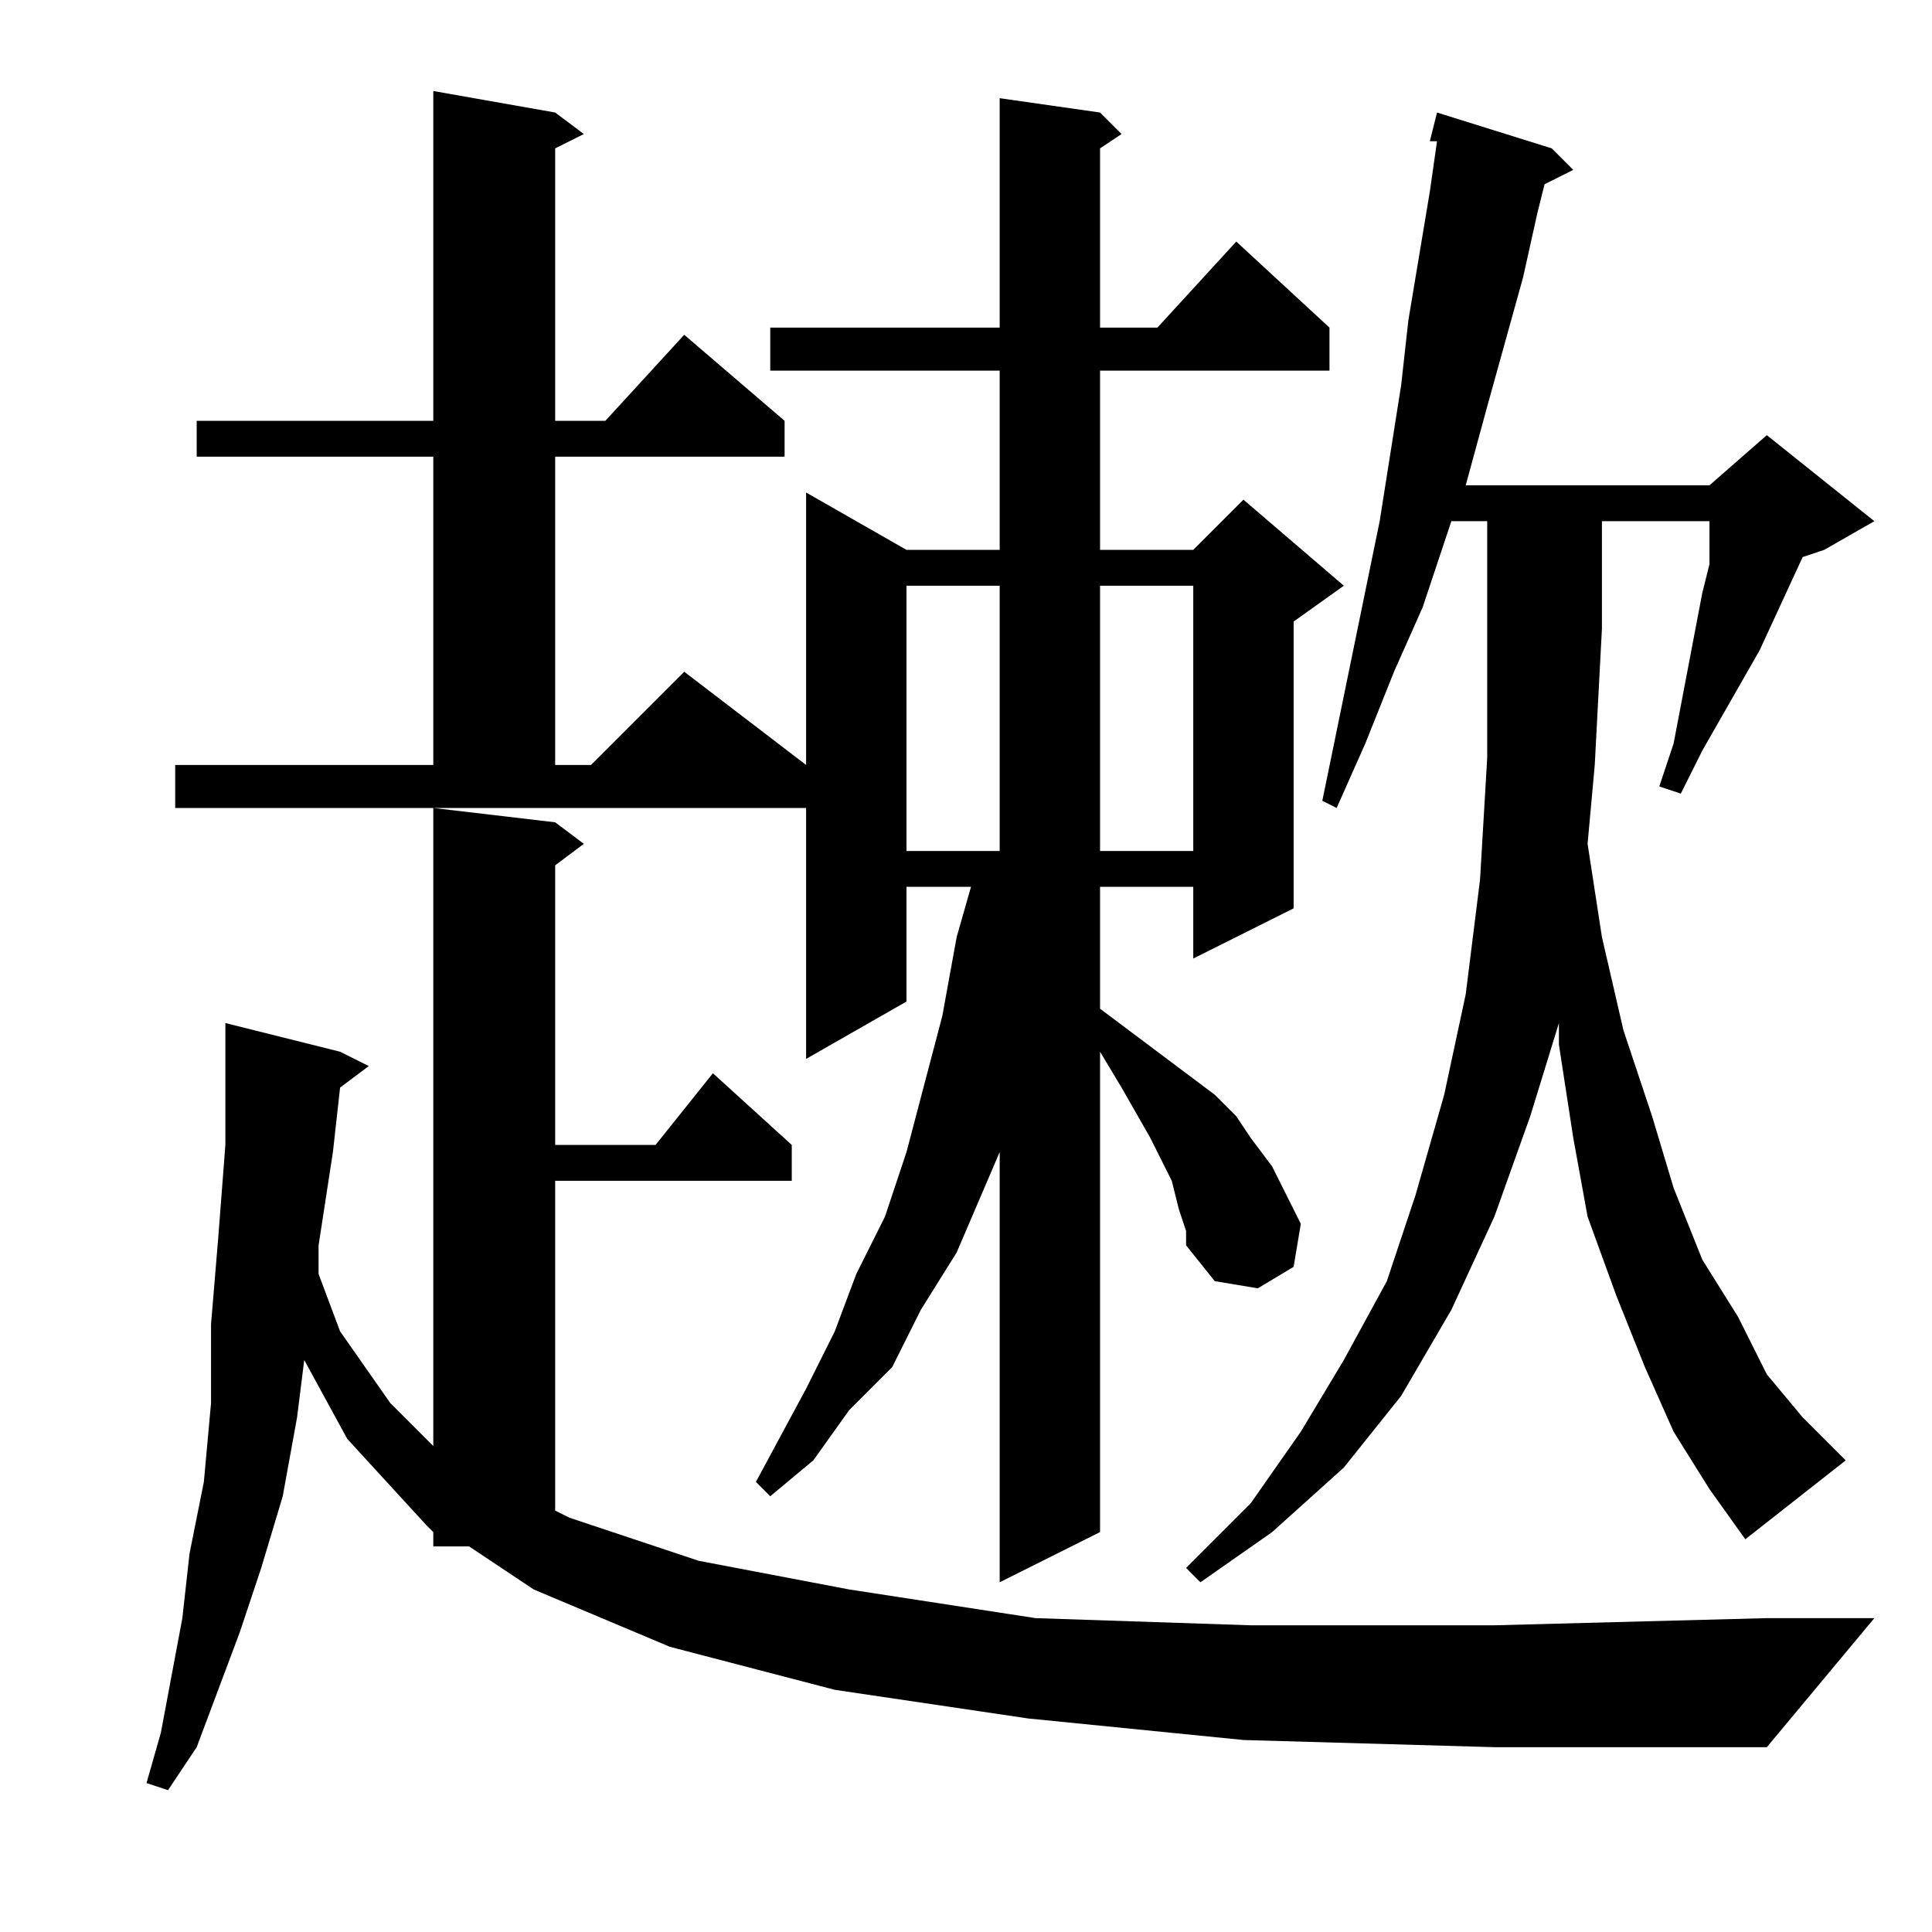 <?xml version="1.0" encoding="utf-8"?>
<!-- Generator: Adobe Illustrator 16.0.0, SVG Export Plug-In . SVG Version: 6.00 Build 0)  -->
<!DOCTYPE svg PUBLIC "-//W3C//DTD SVG 1.1//EN" "http://www.w3.org/Graphics/SVG/1.1/DTD/svg11.dtd">
<svg version="1.1" id="图层_1" xmlns="http://www.w3.org/2000/svg" xmlns:xlink="http://www.w3.org/1999/xlink" x="0px" y="0px"
	 width="1000px" height="1000px" viewBox="0 0 1000 1000" enable-background="new 0 0 1000 1000" xml:space="preserve">
<path d="M643.605,900.625l-111.328-11.133l-100.195-14.844l-85.352-22.266l-70.508-29.688l-33.398-22.266H224.27v-7.422
	l-3.711-3.711l-40.82-44.531l-22.266-40.82l-3.711,29.688l-7.422,40.82l-11.133,37.109l-11.133,33.398l-11.133,29.688
	l-11.133,29.688l-14.844,22.266l-11.133-3.711l7.422-25.977l11.133-59.375l3.711-33.398l7.422-37.109l3.711-40.82v-40.82
	l3.711-44.531l3.711-48.242v-51.953v-11.133l59.375,14.844l14.844,7.422l-14.844,11.133l-3.711,33.398l-7.422,48.242v14.844
	l11.133,29.688l25.977,37.109l22.266,22.266V418.203l63.086,7.422l14.844,11.133l-14.844,11.133v144.727h51.953l29.688-37.109
	l40.82,37.109v18.555H287.355v170.703l7.422,3.711l66.797,22.266l77.93,14.844l96.484,14.844l111.328,3.711h126.172l141.016-3.711
	h55.664l-55.664,66.797H773.488L643.605,900.625z M610.207,626.016l-3.711-14.844l-11.133-22.266L580.52,562.93l-11.133-18.555
	v248.633l-51.953,25.977V596.328l-22.266,51.953l-18.555,29.688l-14.844,29.688l-22.266,22.266l-18.555,25.977l-22.266,18.555
	l-7.422-7.422l25.977-48.242l14.844-29.688l11.133-29.688l14.844-29.688l11.133-33.398l18.555-70.508l7.422-40.82l7.422-25.977
	h-33.398v59.375l-51.953,29.688V418.203H90.676v-22.266H224.27v-159.57H101.809v-18.555H224.27V47.109l63.086,11.133l14.844,11.133
	l-14.844,7.422v141.016h25.977l40.82-44.531l51.953,44.531v18.555h-118.75v159.57h18.555l48.242-48.242l63.086,48.242V254.922
	l51.953,29.688h48.242v-92.773h-118.75V169.57h118.75V50.82l51.953,7.422l11.133,11.133l-11.133,7.422v92.773h29.688l40.82-44.531
	l48.242,44.531v22.266h-118.75v92.773h48.242l25.977-25.977l51.953,44.531l-25.977,18.555v148.438l-51.953,25.977v-37.109h-48.242
	v63.086l14.844,11.133l14.844,11.133l14.844,11.133l14.844,11.133l11.133,11.133l7.422,11.133l11.133,14.844l7.422,14.844
	l7.422,14.844l-3.711,22.266l-18.555,11.133l-22.266-3.711l-14.844-18.555v-7.422L610.207,626.016z M469.191,303.164v137.305h48.242
	V303.164H469.191z M569.387,303.164v137.305h48.242V303.164H569.387z M866.262,741.055l-14.844-33.398l-14.844-37.109l-14.844-40.82
	l-7.422-40.82l-7.422-48.242v-11.133l-14.844,48.242l-18.555,51.953l-22.266,48.242L725.246,722.5l-29.688,37.109l-37.109,33.398
	l-37.109,25.977l-7.422-7.422l33.398-33.398l25.977-37.109l22.266-37.109l22.266-40.82l14.844-44.531l14.844-51.953l11.133-51.953
	l7.422-59.375l3.711-63.086V269.766h-18.555l-14.844,44.531l-14.844,33.398l-14.844,37.109l-14.844,33.398l-7.422-3.711
	l29.688-144.727l11.133-70.508l3.711-33.398l11.133-66.797l3.711-25.977h-3.711l3.711-14.844l59.375,18.555l11.133,11.133
	l-14.844,7.422l-3.711,14.844l-7.422,33.398l-18.555,66.797l-11.133,40.82h126.172l29.688-25.977l55.664,44.531l-25.977,14.844
	l-11.133,3.711l-22.266,48.242l-29.688,51.953l-11.133,22.266l-11.133-3.711l7.422-22.266l14.844-77.93l3.711-14.844v-11.133
	v-11.133h-55.664v55.664l-3.711,70.508l-3.711,40.82L829.152,485l11.133,48.242l14.844,44.531l11.133,37.109l14.844,37.109
	l18.555,29.688l14.844,29.688l18.555,22.266l22.266,22.266l-51.953,40.82l-18.555-25.977L866.262,741.055z"/>
</svg>
